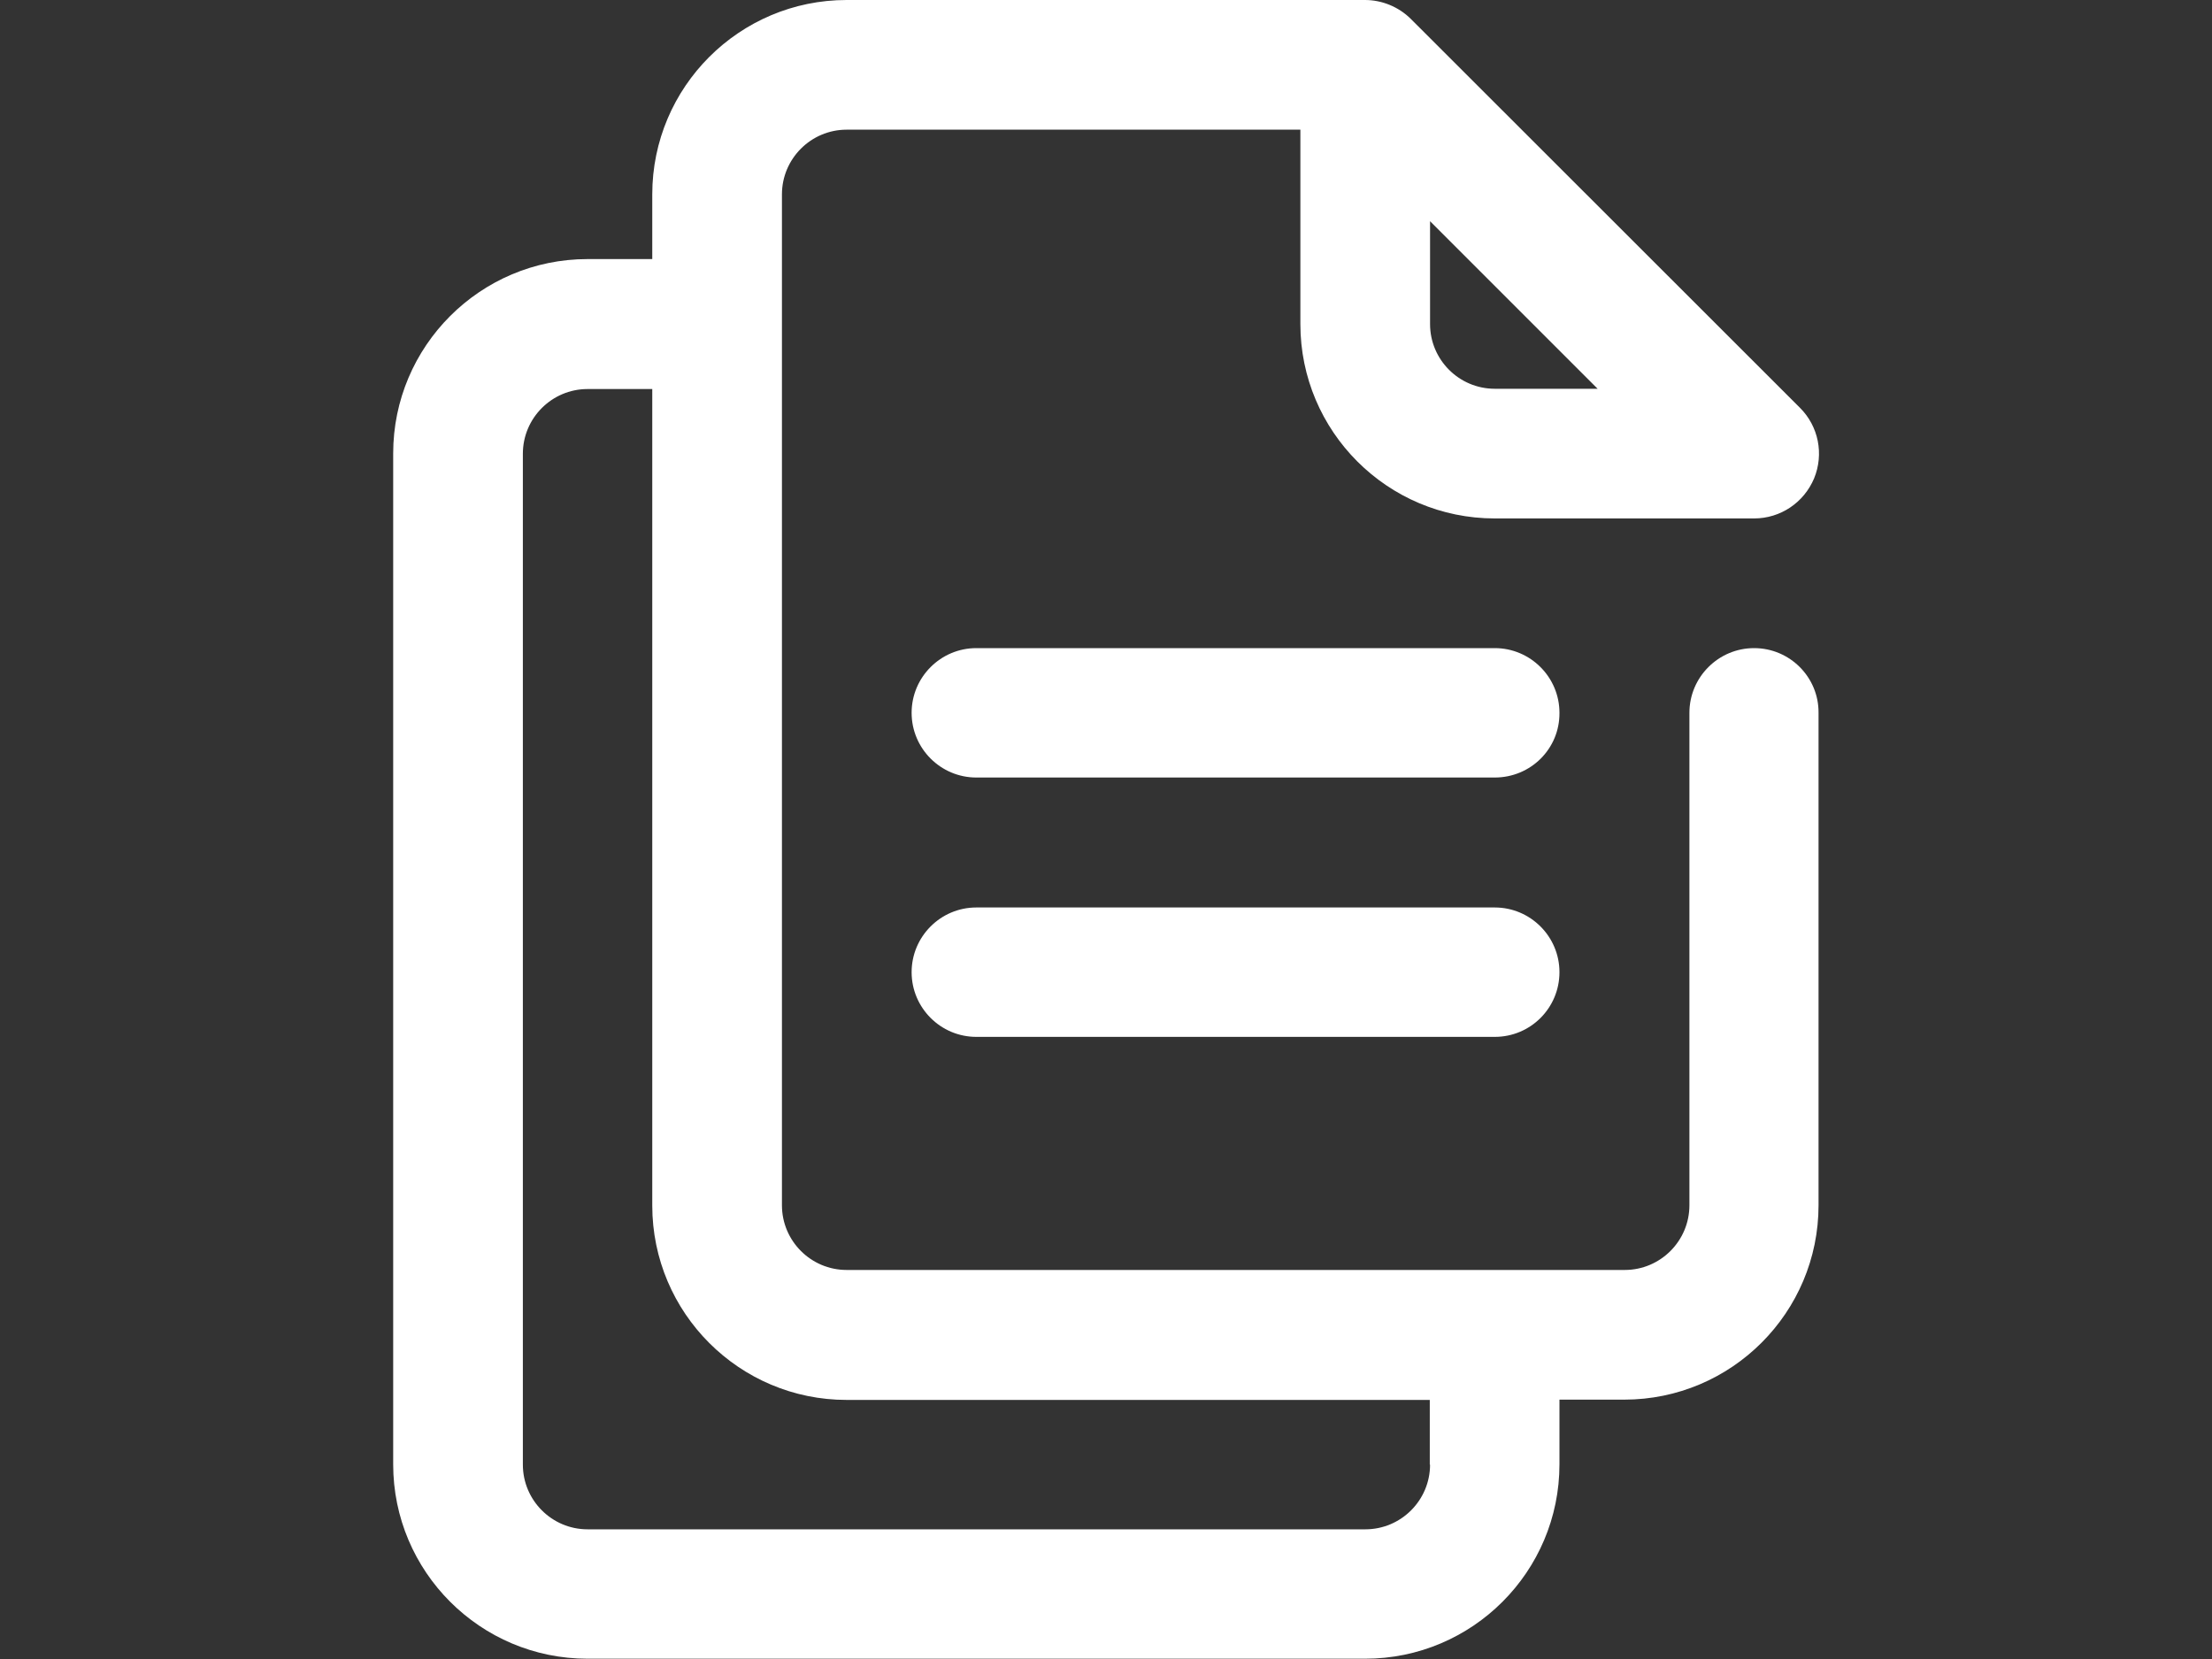 <?xml version="1.0" encoding="utf-8"?>
<!-- Generator: Adobe Illustrator 24.3.0, SVG Export Plug-In . SVG Version: 6.00 Build 0)  -->
<svg version="1.1" id="Layer_1" xmlns="http://www.w3.org/2000/svg" xmlns:xlink="http://www.w3.org/1999/xlink" x="0px" y="0px"
	 viewBox="0 0 800 600" style="enable-background:new 0 0 800 600;" xml:space="preserve">
<rect x="0" y="0" width="800" height="600" fill="#333333" stroke="none"/>
<style type="text/css">
	.st0{fill:#FFFFFF;}
</style>
<g id="Files">
	<path class="st0" d="M634.4,234.4c-12.9,0-23.4,10.5-23.4,23.4v178.1c0,12.9-10.5,23.4-23.4,23.4H306.2
		c-12.9,0-23.4-10.5-23.4-23.4V70.3c0-12.9,10.5-23.4,23.4-23.4h164.1v70.3c0,38.8,31.5,70.3,70.3,70.3h93.8c9.5,0,18-5.7,21.7-14.5
		c3.6-8.8,1.6-18.8-5.1-25.5L510.3,6.9C505.8,2.4,499.7,0,493.7,0H306.2c-38.8,0-70.3,31.5-70.3,70.3v23.4h-23.4
		c-38.8,0-70.3,31.5-70.3,70.3v365.6c0,38.8,31.5,70.3,70.3,70.3h281.2c38.8,0,70.3-31.5,70.3-70.3v-23.4h23.4
		c38.8,0,70.3-31.5,70.3-70.3V257.8C657.8,244.9,647.3,234.4,634.4,234.4z M540.6,140.6c-12.9,0-23.4-10.5-23.4-23.4V80l60.6,60.6
		H540.6z M517.2,529.7c0,12.9-10.5,23.4-23.4,23.4H212.5c-12.9,0-23.4-10.5-23.4-23.4V164.1c0-12.9,10.5-23.4,23.4-23.4h23.4v295.3
		c0,38.8,31.5,70.3,70.3,70.3h210.9V529.7z"/>
	<g>
		<path class="st0" d="M540.6,281.2H353.1c-12.9,0-23.4-10.5-23.4-23.4c0-12.9,10.5-23.4,23.4-23.4h187.5
			c12.9,0,23.4,10.5,23.4,23.4C564.1,270.8,553.6,281.2,540.6,281.2z"/>
	</g>
	<g>
		<path class="st0" d="M540.6,375H353.1c-12.9,0-23.4-10.5-23.4-23.4s10.5-23.4,23.4-23.4h187.5c12.9,0,23.4,10.5,23.4,23.4
			S553.6,375,540.6,375z"/>
	</g>
</g>
</svg>
